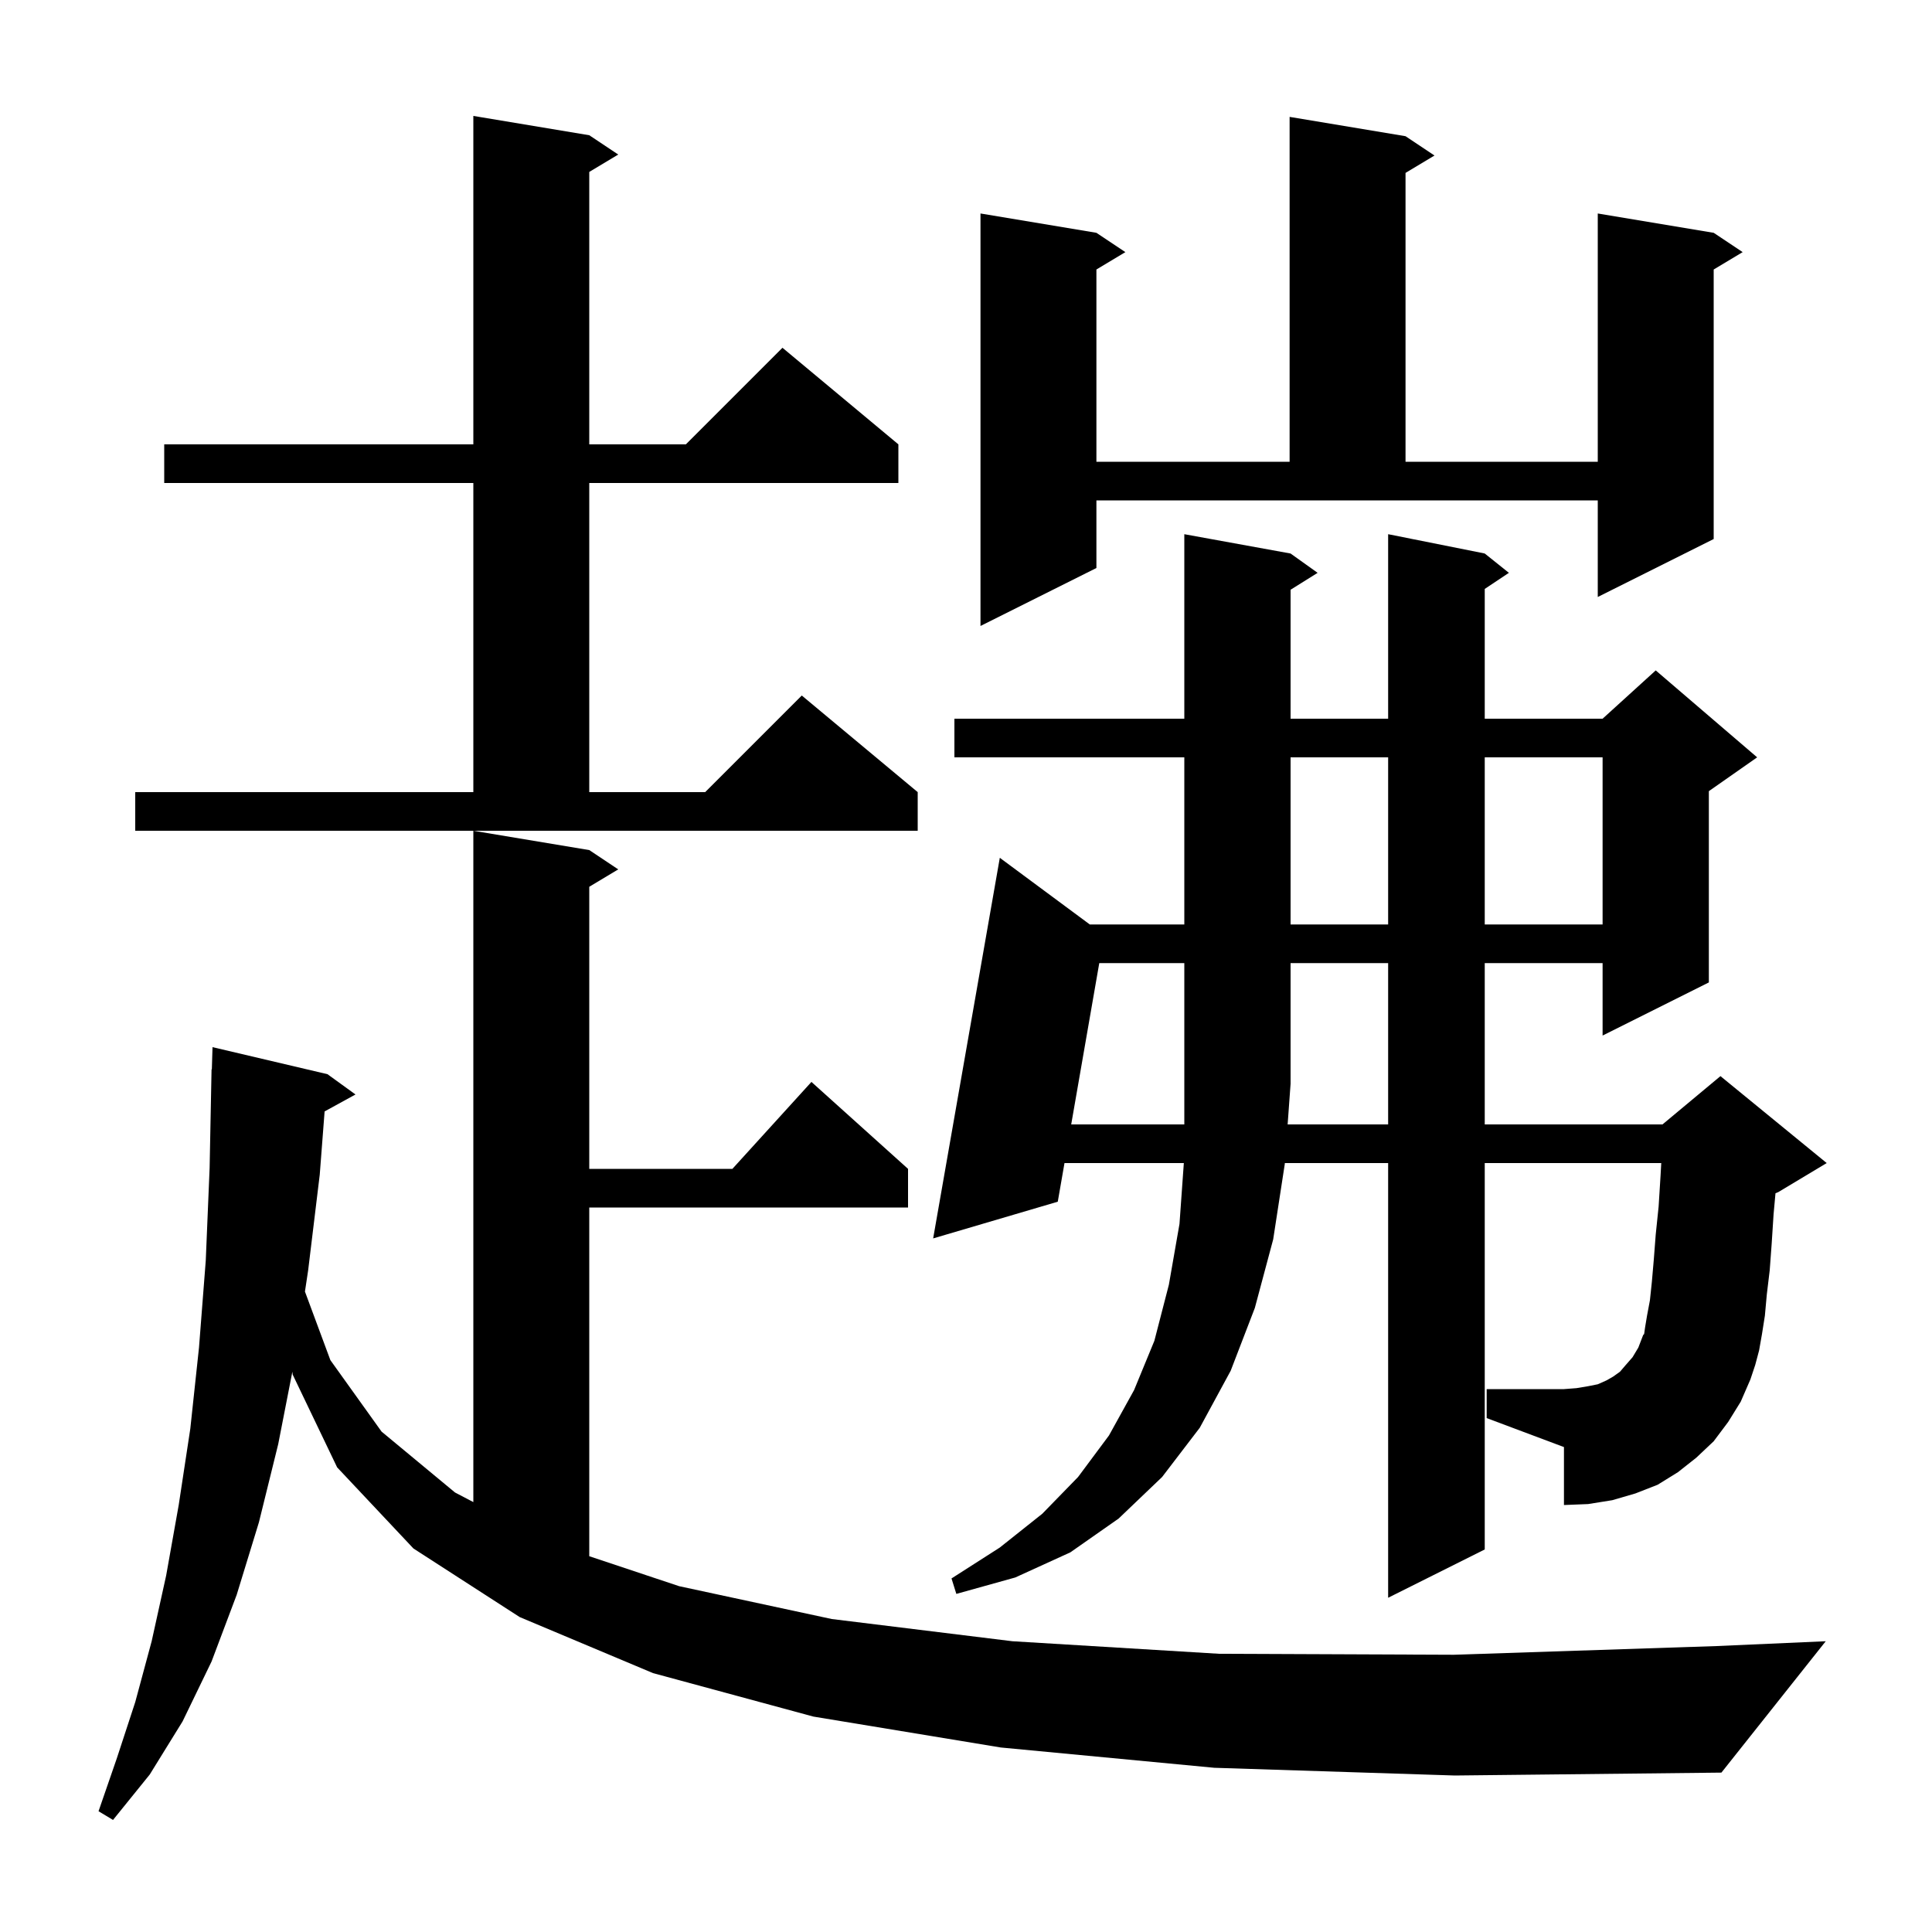 <svg xmlns="http://www.w3.org/2000/svg" xmlns:xlink="http://www.w3.org/1999/xlink" version="1.1" baseProfile="full" viewBox="0 0 200 200" width="200" height="200"><g fill="currentColor"><path d="M 125.7 183.0 L 103.6 180.9 L 84.2 177.7 L 67.6 173.2 L 53.8 167.4 L 42.8 160.3 L 34.9 151.9 L 30.3 142.3 L 30.265 142.002 L 28.8 149.5 L 26.8 157.6 L 24.5 165.1 L 21.9 172.0 L 18.9 178.2 L 15.5 183.7 L 11.7 188.4 L 10.2 187.5 L 12.1 182.0 L 14.0 176.2 L 15.7 169.9 L 17.2 163.1 L 18.5 155.8 L 19.7 147.9 L 20.6 139.5 L 21.3 130.5 L 21.7 120.9 L 21.9 110.7 L 21.93 110.701 L 22.0 108.4 L 33.9 111.2 L 36.8 113.3 L 33.603 115.055 L 33.1 121.6 L 31.9 131.5 L 31.568 133.703 L 34.2 140.8 L 39.5 148.2 L 47.1 154.5 L 49.0 155.496 L 49.0 86.0 L 61.0 88.0 L 64.0 90.0 L 61.0 91.8 L 61.0 121.0 L 75.818 121.0 L 84.0 112.0 L 94.0 121.0 L 94.0 125.0 L 61.0 125.0 L 61.0 161.1 L 70.3 164.2 L 86.1 167.6 L 104.8 169.9 L 126.2 171.2 L 150.5 171.3 L 177.7 170.4 L 189.0 169.9 L 178.2 183.5 L 150.6 183.8 Z M 178.9 147.2 L 177.4 149.2 L 175.6 150.9 L 173.7 152.4 L 171.6 153.7 L 169.3 154.6 L 166.9 155.3 L 164.4 155.7 L 161.9 155.8 L 161.9 149.8 L 153.9 146.8 L 153.9 143.8 L 161.9 143.8 L 163.2 143.7 L 164.4 143.5 L 165.4 143.3 L 166.3 142.9 L 167.0 142.5 L 167.7 142.0 L 168.3 141.3 L 169.0 140.5 L 169.6 139.5 L 170.1 138.2 L 170.2 138.1 L 170.3 137.4 L 170.5 136.2 L 170.8 134.6 L 171.0 132.7 L 171.2 130.4 L 171.4 127.8 L 171.7 124.9 L 171.9 121.7 L 171.972 120.4 L 153.7 120.4 L 153.7 160.4 L 143.7 165.4 L 143.7 120.4 L 133.007 120.4 L 133.0 120.5 L 131.8 128.3 L 129.9 135.4 L 127.4 141.9 L 124.2 147.8 L 120.3 152.9 L 115.8 157.2 L 110.8 160.7 L 105.1 163.3 L 99.0 165.0 L 98.5 163.4 L 103.5 160.2 L 107.9 156.7 L 111.6 152.9 L 114.8 148.6 L 117.4 143.9 L 119.5 138.8 L 121.0 133.0 L 122.1 126.7 L 122.55 120.4 L 110.196 120.4 L 109.5 124.4 L 96.6 128.2 L 103.5 88.8 L 112.815 95.7 L 122.6 95.7 L 122.6 78.4 L 98.8 78.4 L 98.8 74.4 L 122.6 74.4 L 122.6 55.3 L 133.6 57.3 L 136.4 59.3 L 133.6 61.05 L 133.6 74.4 L 143.7 74.4 L 143.7 55.3 L 153.7 57.3 L 156.2 59.3 L 153.7 60.967 L 153.7 74.4 L 165.9 74.4 L 171.4 69.4 L 181.9 78.4 L 176.9 81.9 L 176.9 101.7 L 165.9 107.2 L 165.9 99.7 L 153.7 99.7 L 153.7 116.4 L 172.1 116.4 L 178.1 111.4 L 189.1 120.4 L 184.1 123.4 L 183.798 123.526 L 183.6 125.7 L 183.4 128.8 L 183.2 131.5 L 182.9 134.0 L 182.7 136.2 L 182.4 138.1 L 182.1 139.8 L 181.7 141.3 L 181.2 142.8 L 180.2 145.1 Z M 143.7 116.4 L 143.7 99.7 L 133.6 99.7 L 133.6 112.2 L 133.296 116.4 Z M 133.6 78.4 L 133.6 95.7 L 143.7 95.7 L 143.7 78.4 Z M 153.7 78.4 L 153.7 95.7 L 165.9 95.7 L 165.9 78.4 Z M 14.0 82.0 L 49.0 82.0 L 49.0 50.0 L 17.0 50.0 L 17.0 46.0 L 49.0 46.0 L 49.0 12.0 L 61.0 14.0 L 64.0 16.0 L 61.0 17.8 L 61.0 46.0 L 71.0 46.0 L 81.0 36.0 L 93.0 46.0 L 93.0 50.0 L 61.0 50.0 L 61.0 82.0 L 73.0 82.0 L 83.0 72.0 L 95.0 82.0 L 95.0 86.0 L 14.0 86.0 Z M 113.5 58.8 L 101.5 64.8 L 101.5 22.1 L 113.5 24.1 L 116.5 26.1 L 113.5 27.9 L 113.5 47.8 L 133.5 47.8 L 133.5 12.1 L 145.5 14.1 L 148.5 16.1 L 145.5 17.9 L 145.5 47.8 L 165.4 47.8 L 165.4 22.1 L 177.4 24.1 L 180.4 26.1 L 177.4 27.9 L 177.4 55.8 L 165.4 61.8 L 165.4 51.8 L 113.5 51.8 Z M 113.796 99.7 L 110.891 116.4 L 122.6 116.4 L 122.6 99.7 Z "/></g></svg>